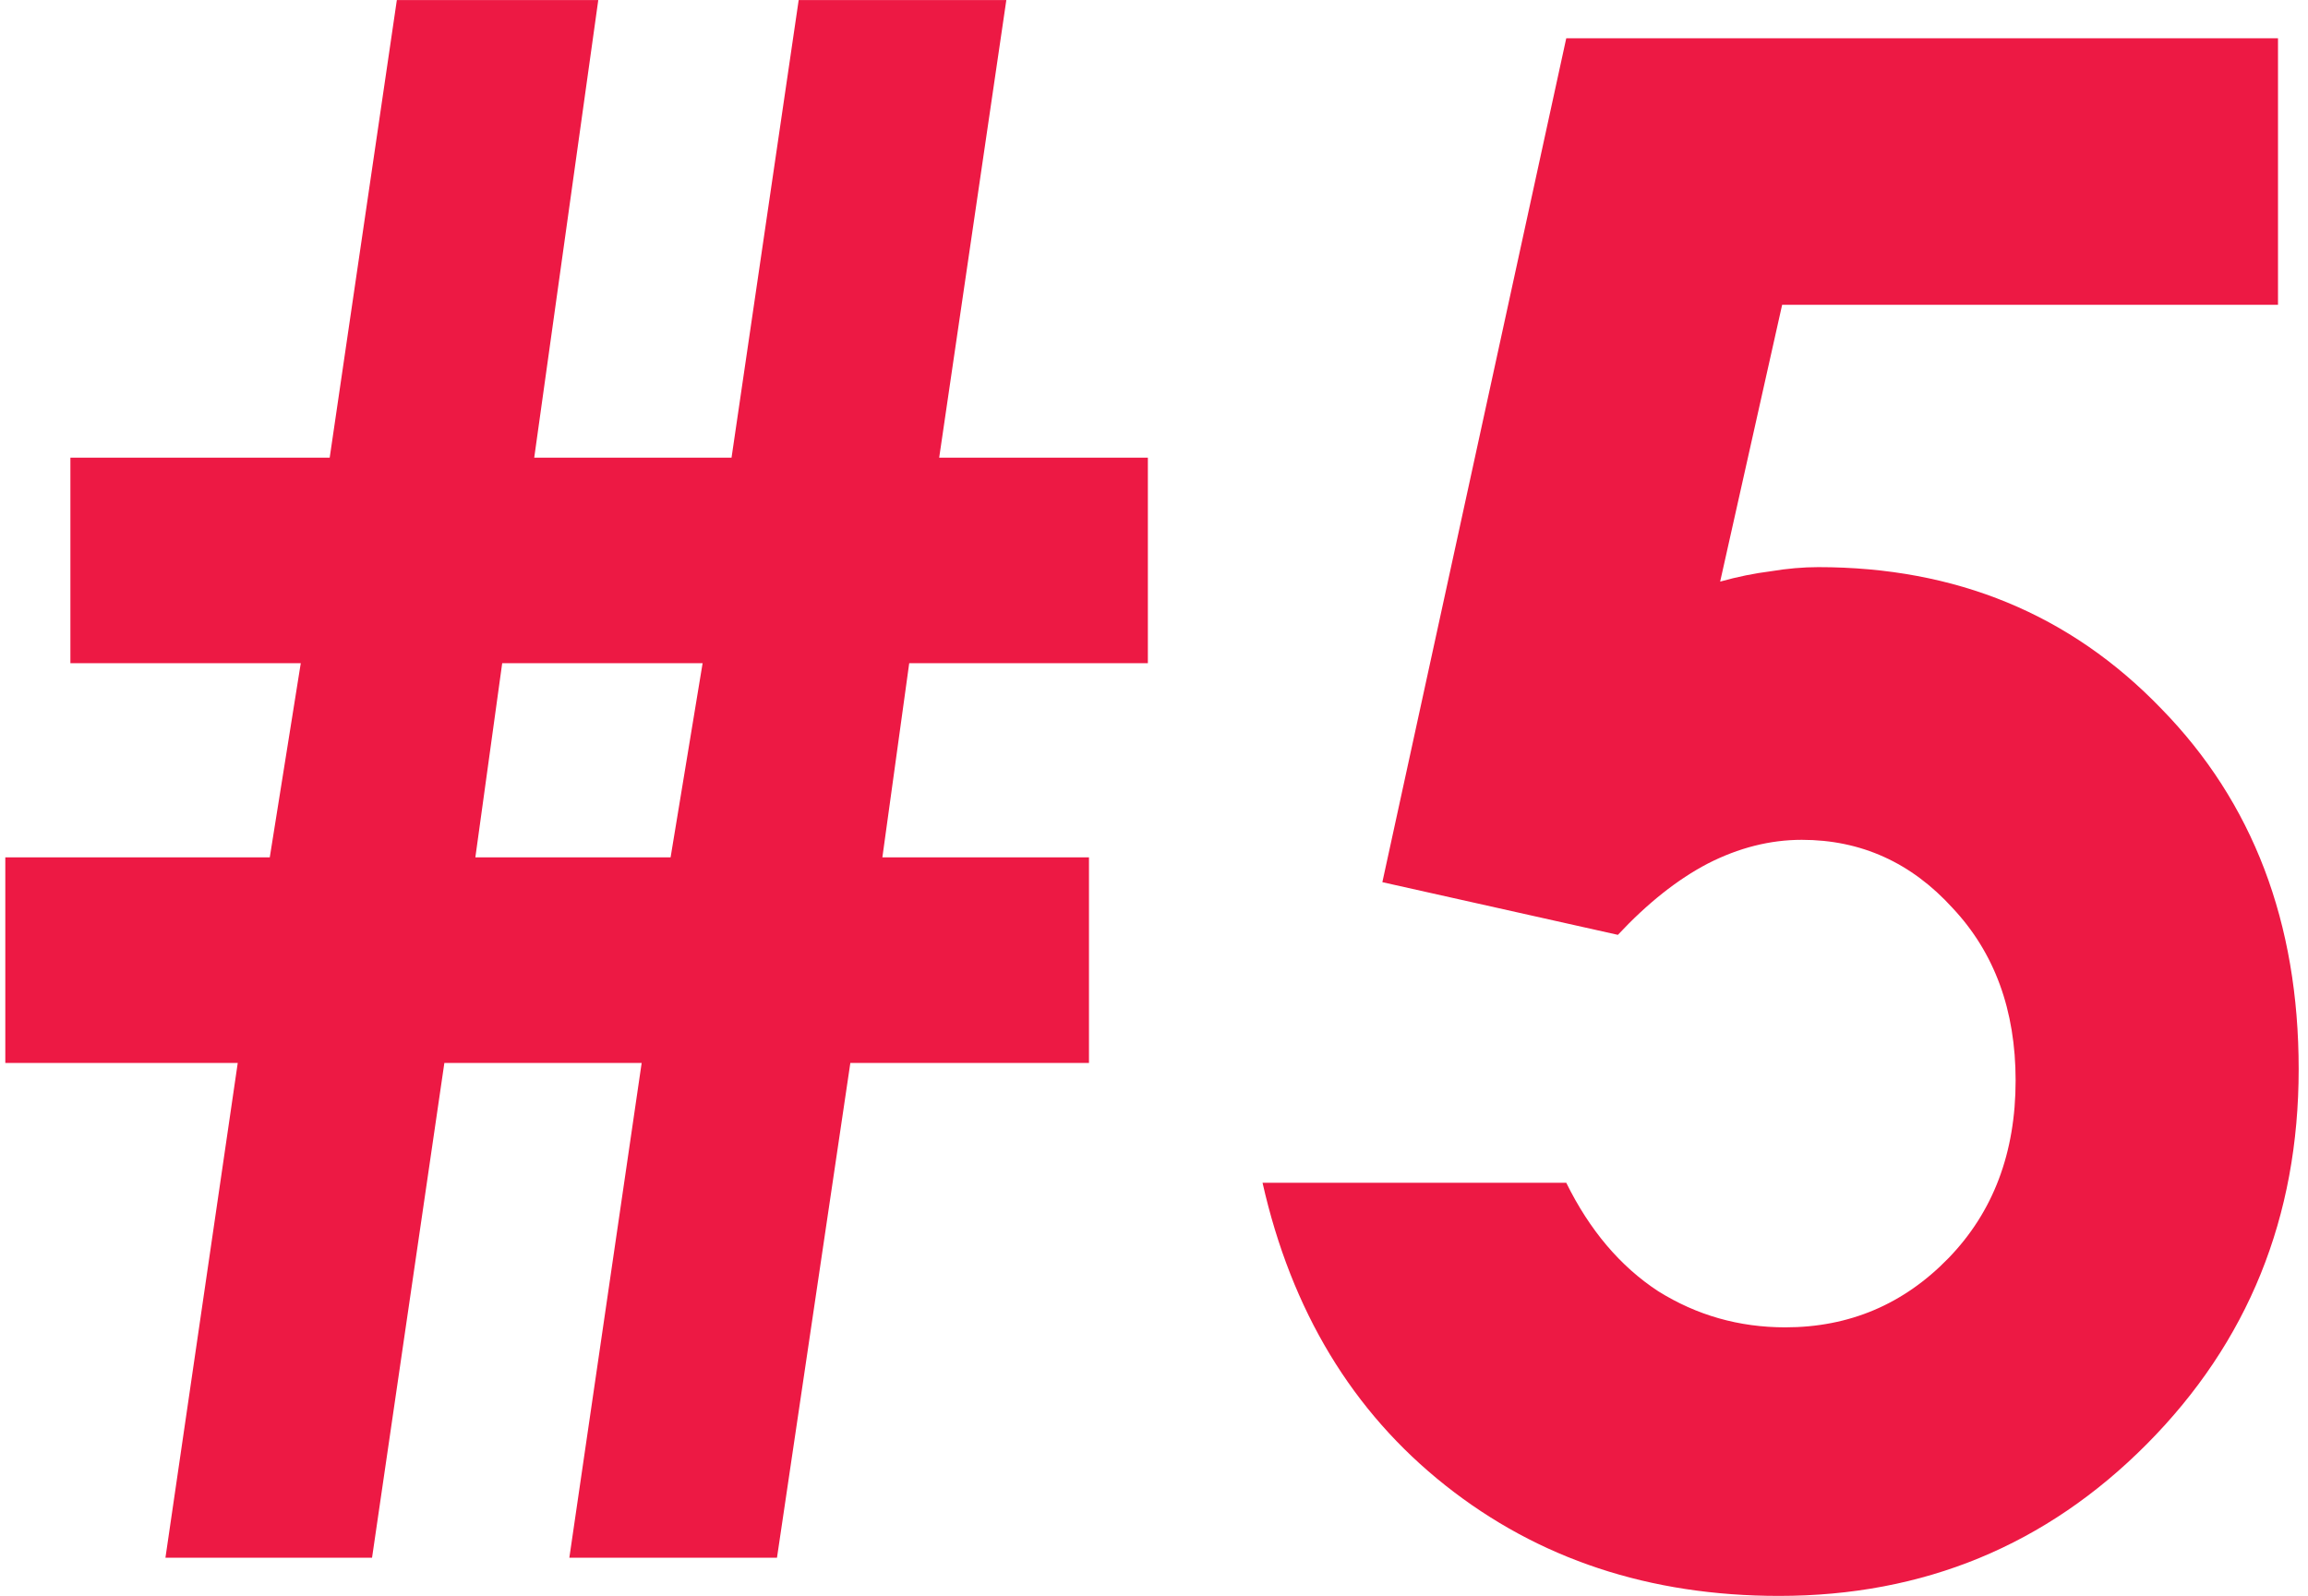 <svg width="120" height="83" viewBox="0 0 120 83" fill="none" xmlns="http://www.w3.org/2000/svg">
<path d="M56.619 44.584V55.273H44.212L40.398 81H29.602L33.362 55.273H23.104L19.344 81H8.602L12.361 55.273H0.276V44.584H14.026L15.638 34.486H3.66V23.798H17.142L20.633 0.004H31.106L27.776 23.798H38.035L41.526 0.004H52.322L48.831 23.798H59.681V34.486H47.273L45.877 44.584H56.619ZM36.531 34.486H26.111L24.715 44.584H34.866L36.531 34.486ZM81.434 1.991H118.44V15.849H92.659L89.436 30.243C90.332 29.992 91.209 29.814 92.068 29.706C92.928 29.563 93.751 29.491 94.539 29.491C101.701 29.491 107.645 31.944 112.371 36.85C117.133 41.719 119.515 47.968 119.515 55.595C119.515 63.293 116.883 69.792 111.619 75.092C106.391 80.356 100.018 82.987 92.498 82.987C85.766 82.987 79.983 81.072 75.149 77.24C70.315 73.409 67.147 68.163 65.643 61.503H81.434C82.651 63.974 84.245 65.853 86.214 67.143C88.219 68.396 90.421 69.022 92.82 69.022C96.15 69.022 98.979 67.823 101.307 65.424C103.634 63.025 104.798 59.945 104.798 56.185C104.798 52.533 103.706 49.543 101.521 47.216C99.373 44.852 96.759 43.671 93.68 43.671C92.033 43.671 90.403 44.083 88.792 44.906C87.216 45.73 85.659 46.965 84.119 48.612L71.873 45.873L81.434 1.991Z" fill="#ED1944"/>
</svg>
